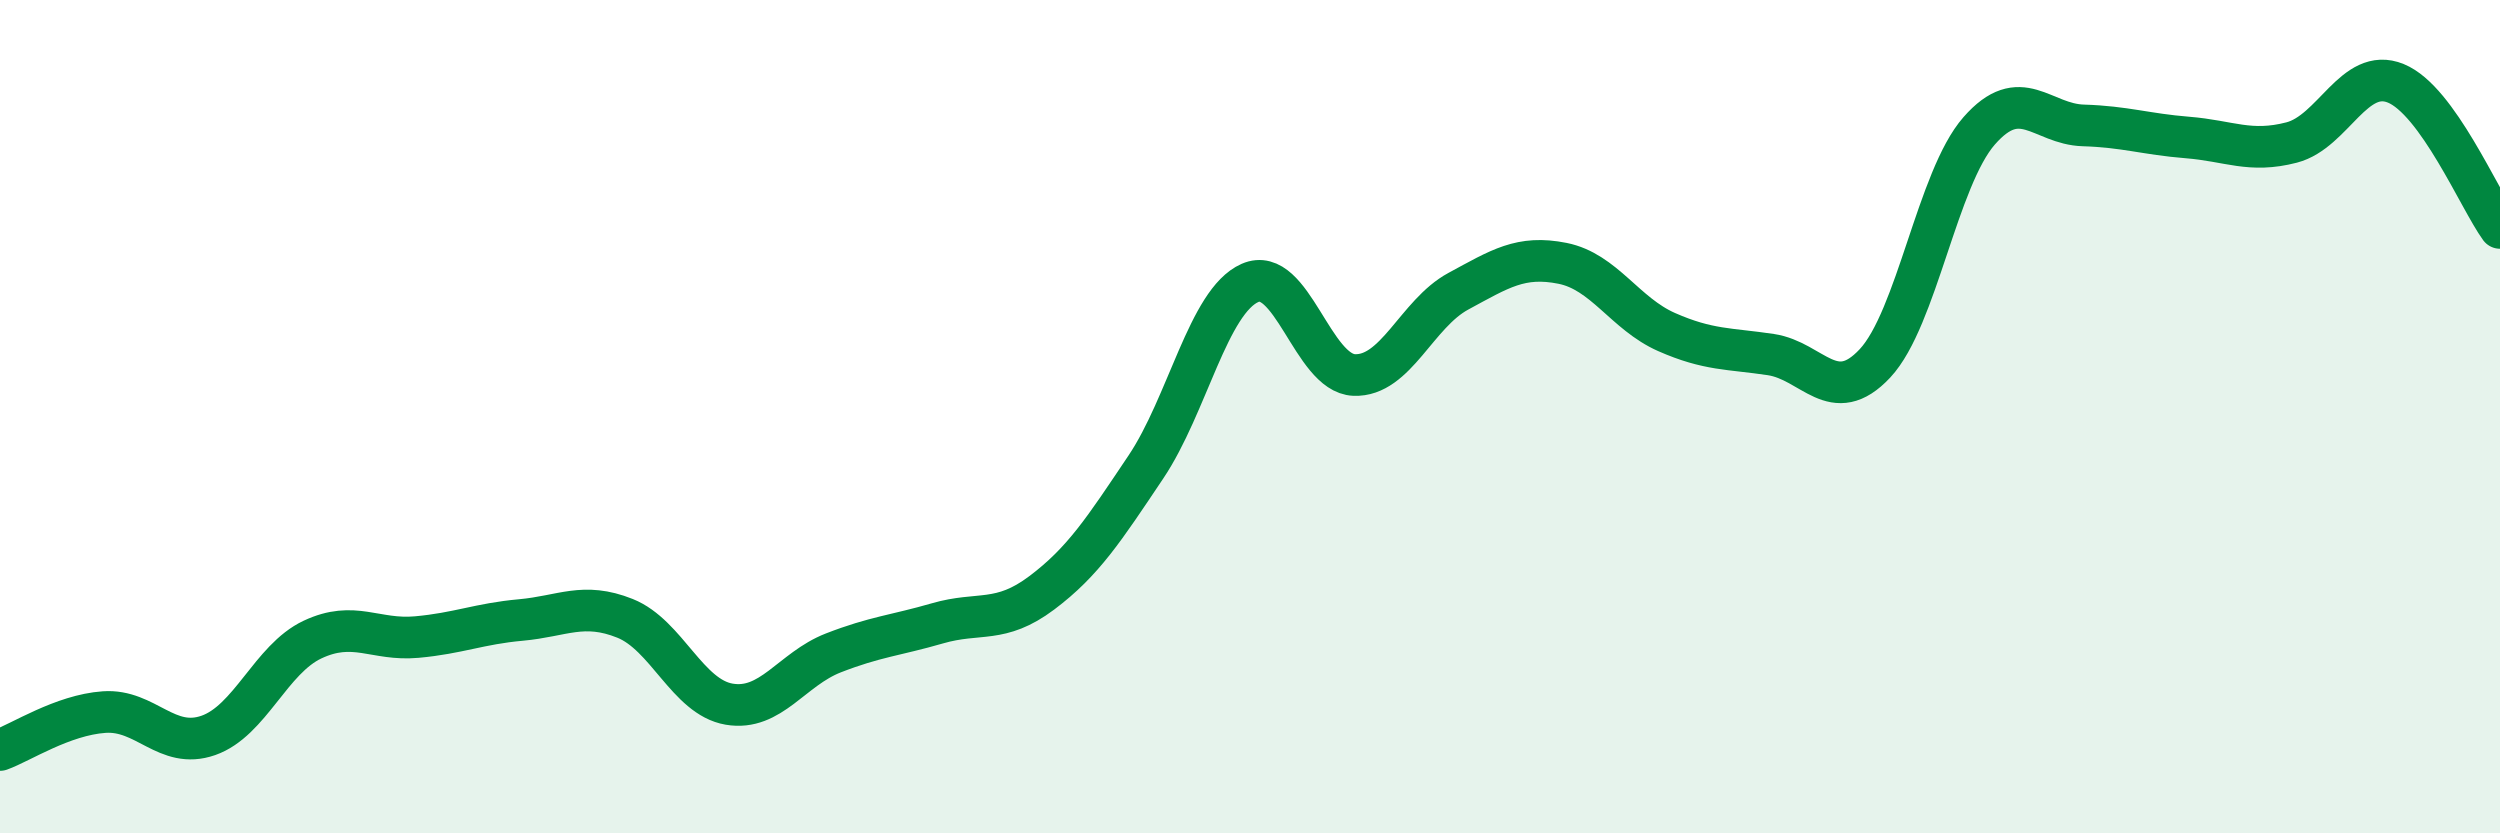 
    <svg width="60" height="20" viewBox="0 0 60 20" xmlns="http://www.w3.org/2000/svg">
      <path
        d="M 0,18 C 0.5,17.82 1.5,17.16 2.5,17.09 C 3.5,17.02 4,18 5,17.65 C 6,17.3 6.5,15.82 7.5,15.35 C 8.5,14.88 9,15.38 10,15.29 C 11,15.2 11.5,14.97 12.5,14.88 C 13.5,14.79 14,14.44 15,14.84 C 16,15.24 16.5,16.73 17.5,16.9 C 18.5,17.07 19,16.06 20,15.67 C 21,15.28 21.5,15.25 22.5,14.96 C 23.5,14.67 24,14.98 25,14.23 C 26,13.48 26.5,12.7 27.5,11.21 C 28.5,9.72 29,7.23 30,6.79 C 31,6.35 31.5,8.96 32.5,9 C 33.5,9.04 34,7.53 35,6.99 C 36,6.45 36.5,6.12 37.5,6.32 C 38.5,6.52 39,7.53 40,7.97 C 41,8.41 41.5,8.36 42.5,8.51 C 43.5,8.66 44,9.79 45,8.72 C 46,7.65 46.5,4.28 47.5,3.14 C 48.5,2 49,2.98 50,3.01 C 51,3.04 51.5,3.22 52.5,3.3 C 53.5,3.38 54,3.68 55,3.42 C 56,3.16 56.5,1.59 57.5,2 C 58.5,2.41 59.5,4.78 60,5.47L60 20L0 20Z"
        fill="#008740"
        opacity="0.1"
        stroke-linecap="round"
        stroke-linejoin="round"
      />
      <path
        d="M 0,18 C 0.5,17.82 1.5,17.16 2.5,17.09 C 3.5,17.02 4,18 5,17.65 C 6,17.3 6.5,15.82 7.5,15.35 C 8.5,14.88 9,15.38 10,15.29 C 11,15.2 11.5,14.97 12.5,14.88 C 13.5,14.79 14,14.44 15,14.84 C 16,15.24 16.5,16.73 17.5,16.9 C 18.5,17.07 19,16.06 20,15.67 C 21,15.28 21.5,15.25 22.5,14.96 C 23.5,14.67 24,14.98 25,14.23 C 26,13.48 26.5,12.7 27.5,11.21 C 28.5,9.72 29,7.23 30,6.79 C 31,6.35 31.5,8.96 32.5,9 C 33.5,9.04 34,7.53 35,6.99 C 36,6.45 36.5,6.12 37.5,6.32 C 38.5,6.52 39,7.53 40,7.97 C 41,8.41 41.5,8.36 42.5,8.51 C 43.5,8.66 44,9.79 45,8.72 C 46,7.65 46.5,4.28 47.5,3.14 C 48.5,2 49,2.98 50,3.01 C 51,3.04 51.5,3.22 52.5,3.3 C 53.5,3.38 54,3.68 55,3.42 C 56,3.16 56.5,1.59 57.5,2 C 58.5,2.41 59.5,4.78 60,5.47"
        stroke="#008740"
        stroke-width="1"
        fill="none"
        stroke-linecap="round"
        stroke-linejoin="round"
      />
    </svg>
  